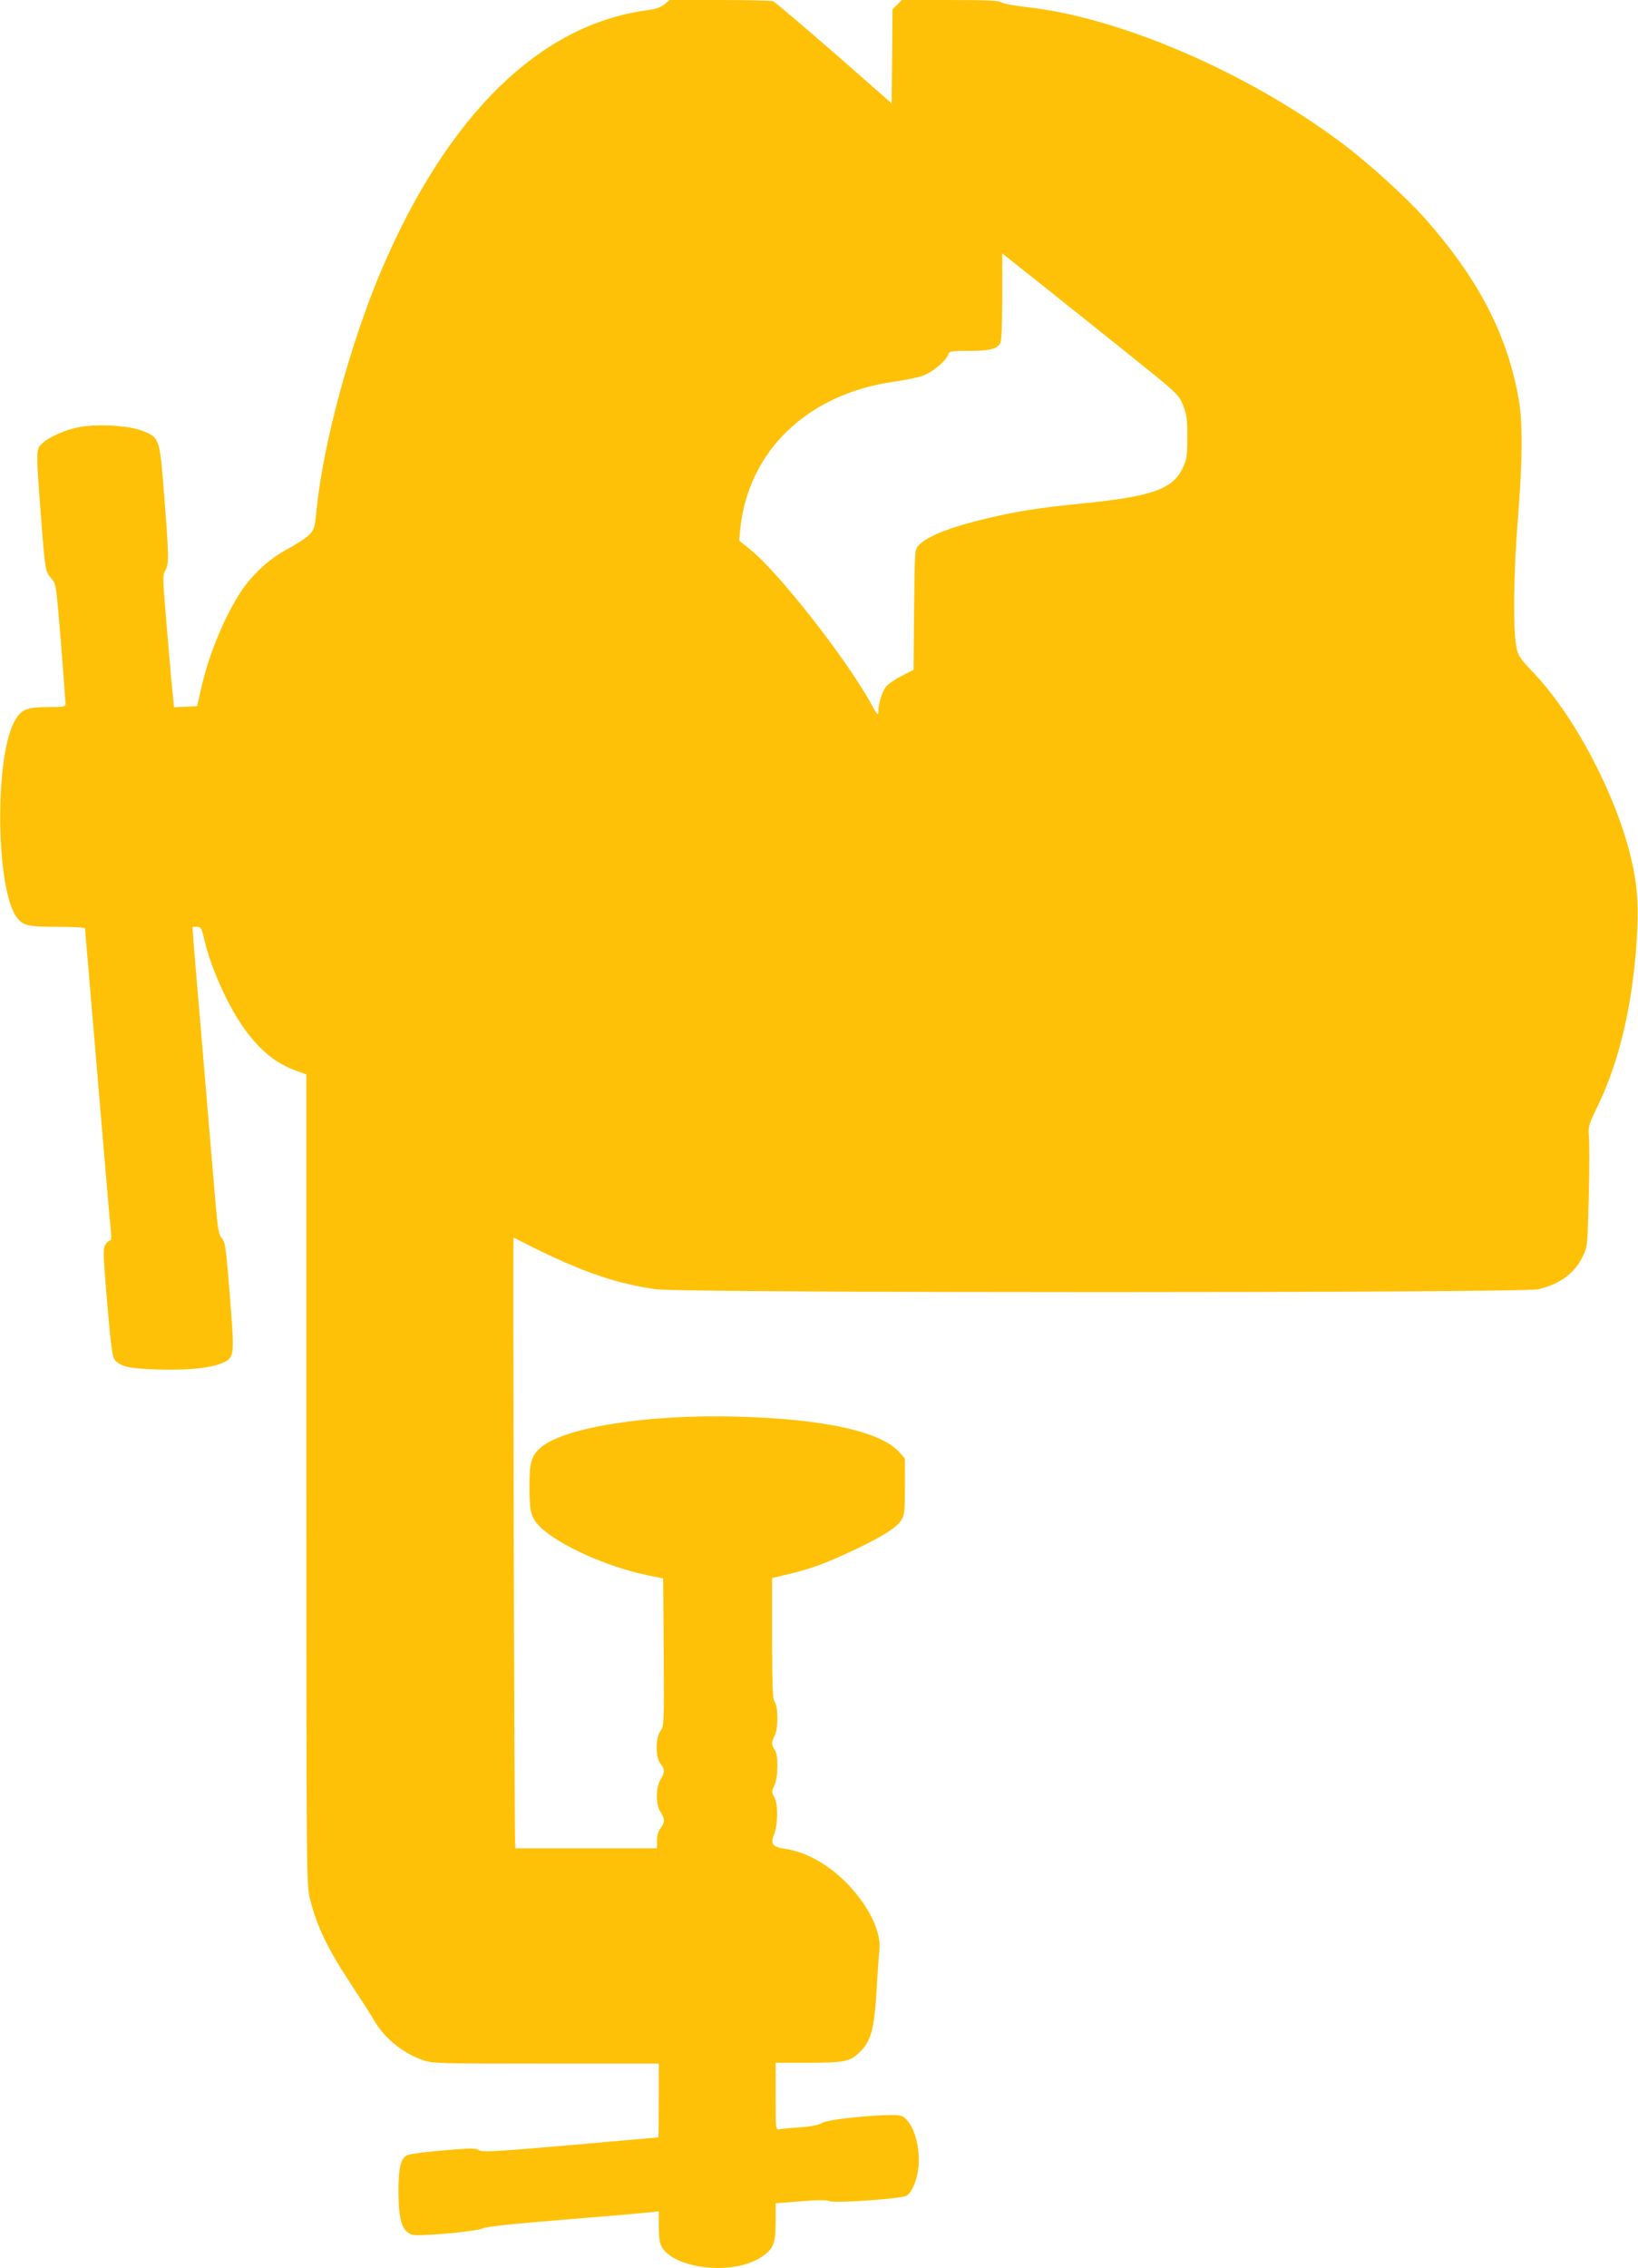 <?xml version="1.0" standalone="no"?>
<!DOCTYPE svg PUBLIC "-//W3C//DTD SVG 20010904//EN"
 "http://www.w3.org/TR/2001/REC-SVG-20010904/DTD/svg10.dtd">
<svg version="1.0" xmlns="http://www.w3.org/2000/svg"
 width="925pt" height="1280pt" viewBox="0 0 925 1280"
 preserveAspectRatio="xMidYMid meet">
<g transform="translate(0,1280) scale(0.1,-0.1)"
fill="#ffc107" stroke="none">
<path d="M3753 12776 c-21 -18 -50 -27 -107 -35 -598 -83 -1114 -587 -1486
-1451 -177 -411 -335 -989 -372 -1365 -10 -101 -13 -113 -41 -142 -16 -17 -71
-53 -121 -80 -102 -54 -197 -140 -263 -238 -92 -137 -185 -360 -227 -550 l-23
-100 -65 -3 -65 -3 -6 58 c-4 32 -19 199 -33 371 -26 295 -26 316 -11 342 22
36 21 78 -6 427 -26 325 -25 322 -123 362 -73 29 -242 40 -351 22 -79 -14
-174 -55 -216 -94 -34 -32 -34 -38 -7 -395 25 -327 25 -325 59 -365 28 -32 28
-32 55 -362 14 -181 26 -338 26 -347 0 -16 -11 -18 -97 -18 -127 0 -158 -14
-196 -90 -108 -217 -99 -930 15 -1093 36 -50 63 -57 233 -57 85 0 155 -4 155
-8 0 -5 9 -112 20 -238 29 -337 66 -778 95 -1119 14 -165 28 -324 31 -352 4
-36 3 -53 -5 -53 -6 0 -18 -11 -26 -24 -14 -21 -13 -50 10 -327 21 -244 30
-308 43 -323 35 -39 81 -49 244 -54 171 -5 297 8 364 37 69 31 69 36 42 380
-22 272 -26 303 -45 323 -18 20 -23 48 -37 213 -9 105 -39 456 -66 780 -28
325 -53 629 -57 678 l-6 87 25 0 c22 0 26 -6 38 -57 38 -171 139 -396 237
-528 89 -119 171 -185 285 -227 l58 -21 0 -2286 c0 -2235 1 -2288 20 -2364 41
-164 100 -284 244 -502 51 -77 105 -162 120 -188 56 -98 162 -184 276 -223 52
-18 94 -19 693 -19 l637 0 0 -207 c0 -115 -1 -208 -2 -209 -2 0 -226 -20 -498
-44 -434 -37 -497 -41 -516 -28 -19 12 -46 12 -205 -2 -119 -10 -192 -21 -206
-30 -31 -21 -43 -74 -43 -200 1 -163 19 -224 76 -245 31 -12 363 17 399 35 20
10 168 26 465 50 239 19 456 38 483 41 l47 6 0 -70 c0 -38 3 -84 6 -102 29
-143 392 -201 568 -90 73 47 86 76 86 201 l0 106 140 11 c99 8 147 8 164 1 27
-13 403 13 434 30 31 16 62 91 69 164 11 126 -34 261 -97 287 -41 17 -405 -15
-446 -39 -22 -13 -62 -21 -130 -26 -55 -3 -107 -9 -116 -11 -17 -5 -18 9 -18
185 l0 191 185 0 c202 0 234 6 288 58 66 62 85 133 98 362 5 91 12 186 15 212
13 102 -57 249 -179 376 -108 111 -233 182 -358 200 -64 9 -79 28 -60 74 24
54 26 175 5 214 -17 31 -17 35 -1 69 22 46 23 173 2 201 -19 25 -19 45 0 80
20 39 20 163 0 190 -12 16 -14 76 -15 359 l0 340 108 26 c123 30 199 59 367
138 152 73 230 122 255 163 18 29 20 51 20 190 l0 158 -34 38 c-104 114 -425
185 -911 198 -512 15 -996 -63 -1119 -181 -46 -45 -56 -82 -56 -212 0 -142 8
-175 57 -226 100 -102 382 -230 610 -276 l88 -18 3 -417 c2 -405 2 -418 -18
-443 -29 -37 -29 -149 0 -186 25 -32 25 -48 0 -89 -27 -45 -28 -141 0 -183 25
-38 25 -60 0 -92 -13 -17 -20 -41 -20 -69 l0 -44 -400 0 -400 0 -1 33 c-5 100
-13 3417 -9 3414 351 -182 557 -257 802 -292 156 -22 4892 -22 4986 0 121 29
203 89 249 183 28 57 28 58 35 337 4 154 4 307 1 340 -5 58 -3 66 50 175 129
265 206 613 223 1000 7 162 -3 270 -41 421 -89 352 -314 777 -539 1016 -91 97
-94 102 -105 165 -17 102 -13 413 10 700 27 330 29 559 5 688 -66 367 -229
680 -535 1024 -104 116 -312 305 -461 417 -534 401 -1261 714 -1790 770 -63 7
-124 18 -135 26 -15 10 -81 13 -291 13 l-271 0 -26 -26 -27 -26 -2 -266 -3
-265 -325 285 c-180 156 -334 287 -344 291 -10 4 -145 7 -301 7 l-283 0 -29
-24z m2662 -2008 c234 -188 241 -195 265 -253 21 -52 25 -75 25 -180 0 -109
-2 -125 -26 -176 -56 -119 -172 -160 -557 -199 -261 -26 -378 -45 -547 -85
-215 -51 -342 -102 -391 -156 -18 -20 -19 -44 -22 -360 l-3 -339 -69 -35 c-37
-19 -77 -47 -88 -62 -23 -32 -42 -95 -42 -138 0 -26 -5 -21 -40 42 -135 248
-520 740 -682 871 l-64 52 7 70 c47 438 382 758 867 826 64 9 140 25 167 35
53 20 129 84 140 119 6 18 14 20 115 20 113 0 154 9 176 38 10 13 13 77 14
264 l0 248 258 -205 c141 -112 365 -291 497 -397z"/>
</g>
</svg>
